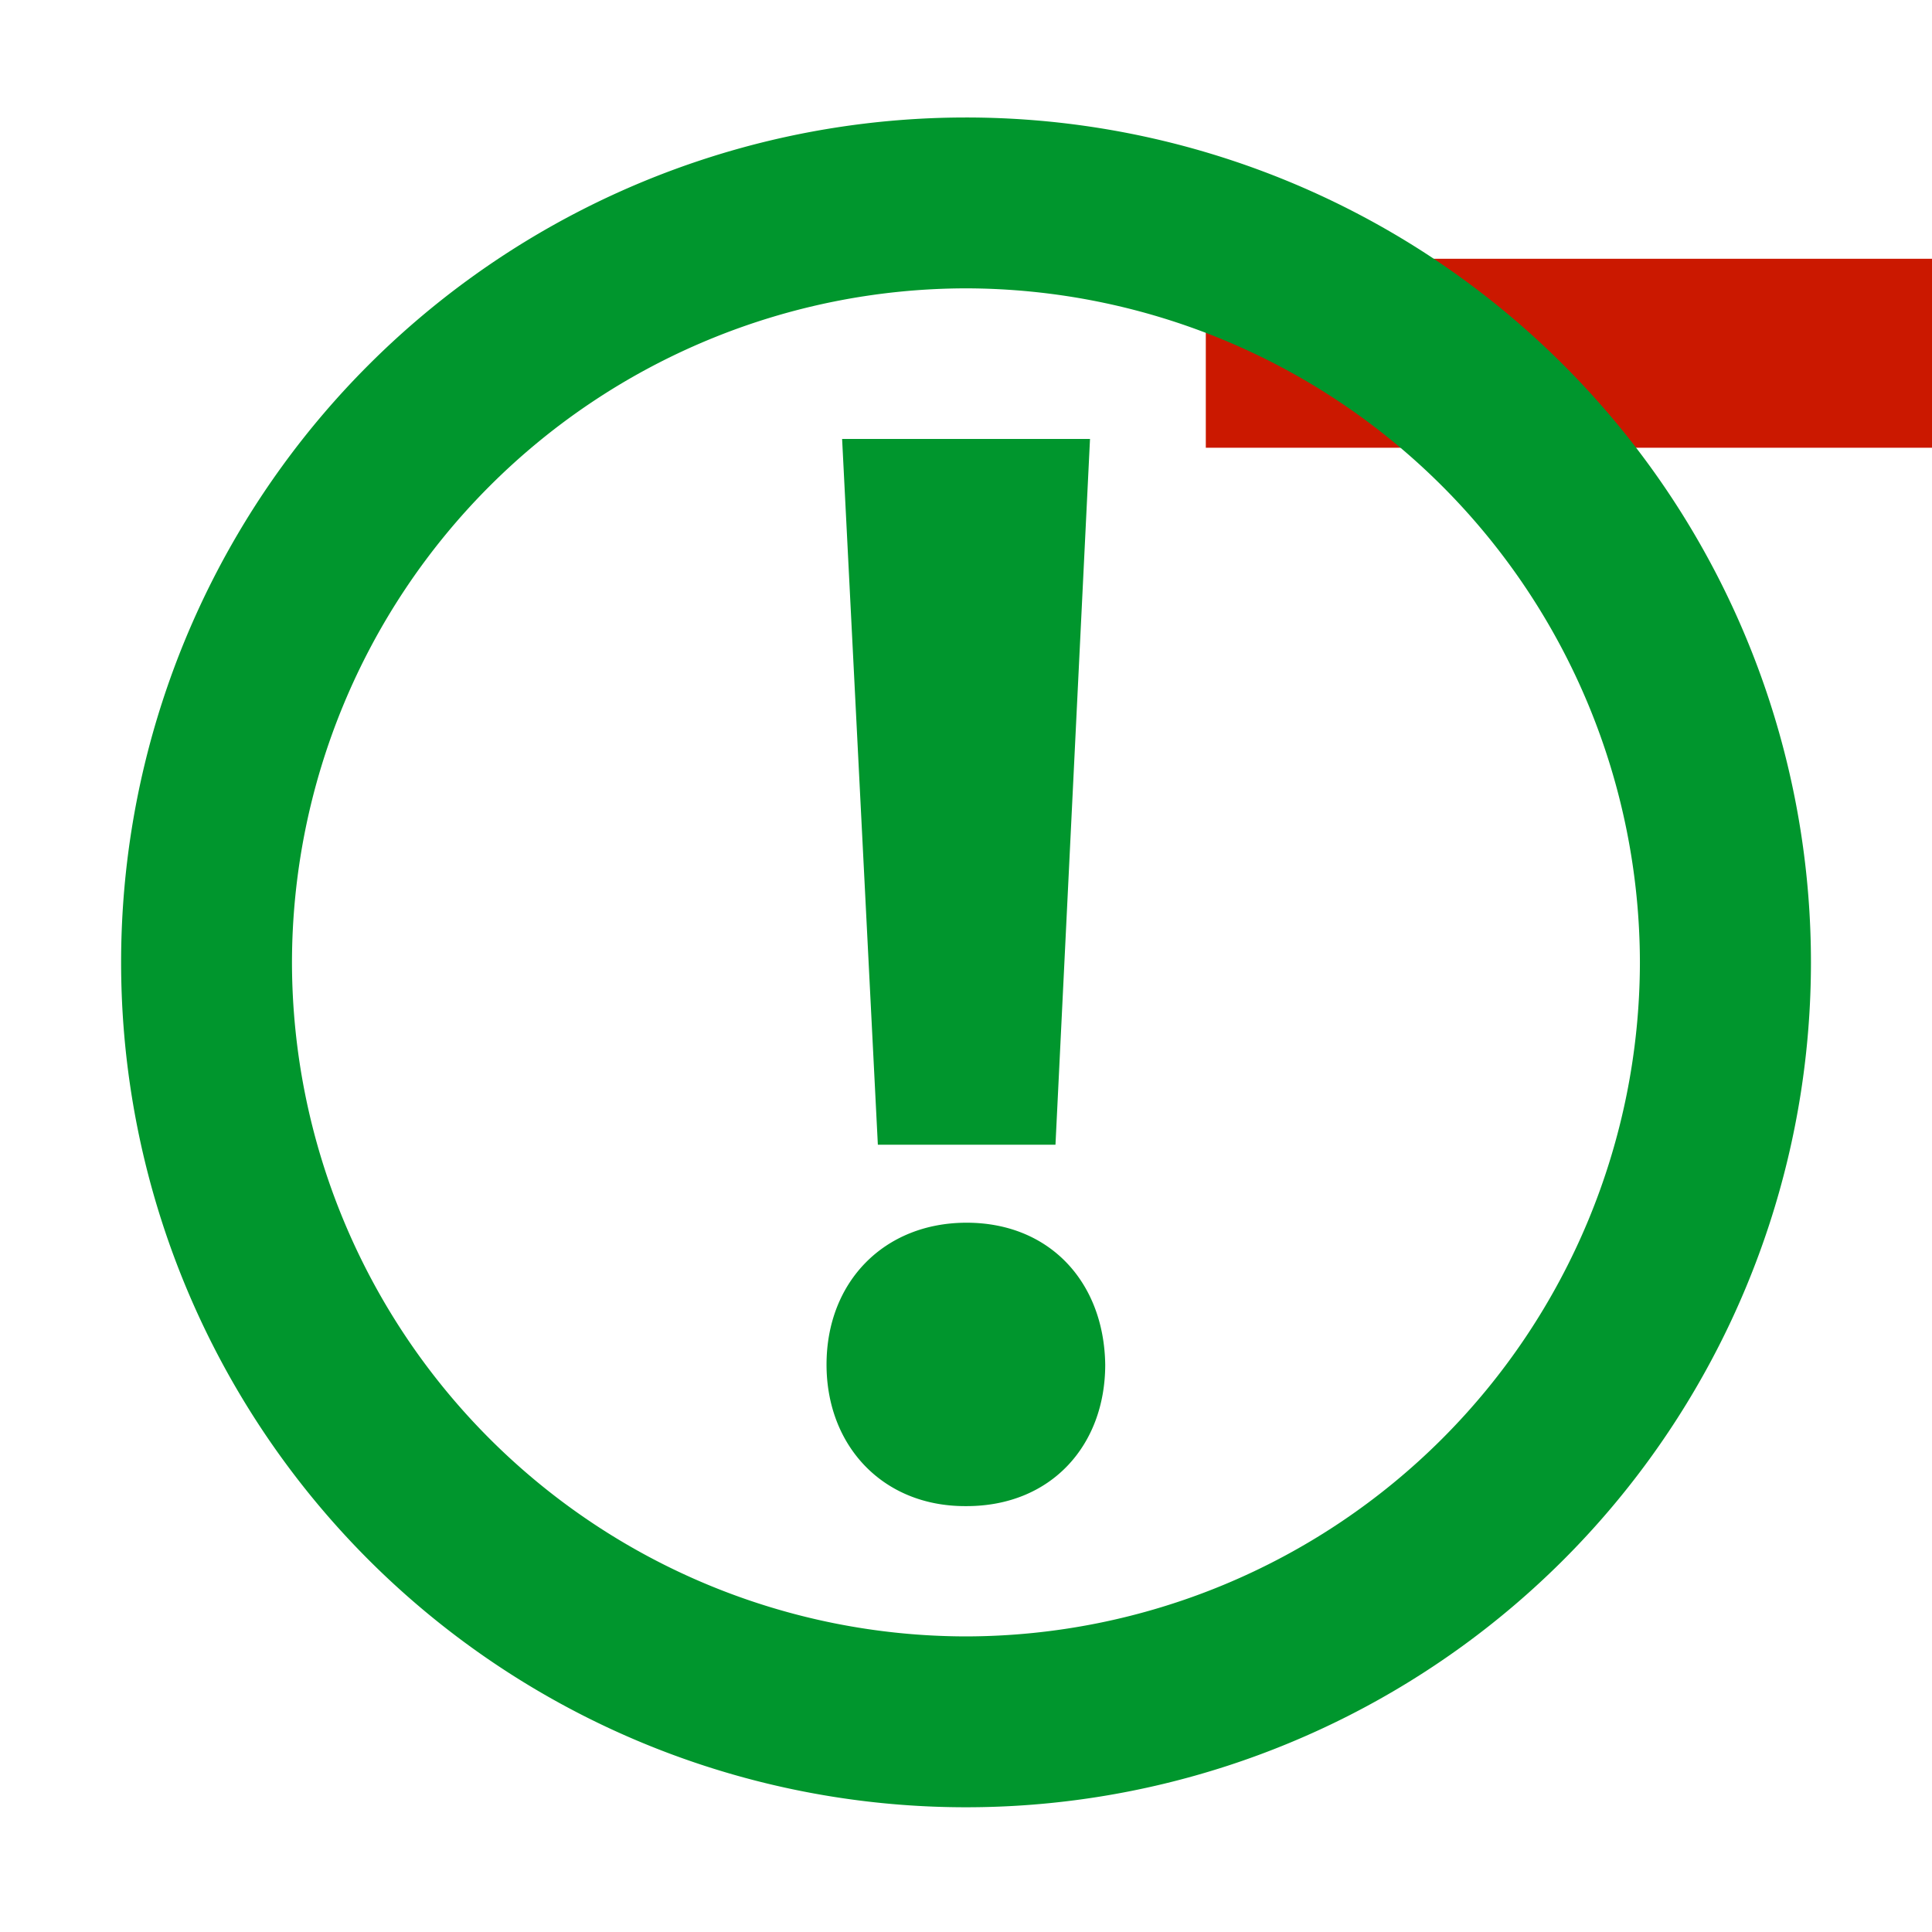 <svg width="16" height="16" xmlns="http://www.w3.org/2000/svg" viewBox="0 0 16 16" shape-rendering="geometricPrecision" fill="#00962d"><defs><mask id="a"><rect fill="#fff" width="100%" height="100%"/><path fill="#000" d="M8.986 1.143H17v3.565H8.986z"/></mask></defs><path d="M9.986 2.143H16v1.565H9.986z" fill="#cb1800"/><g mask="url(#a)"><path d="M7.999.973a6.997 6.997 0 1 0 .002 13.994A6.997 6.997 0 0 0 8 .973zm0 12.579a5.589 5.589 0 0 1-5.581-5.579 5.59 5.59 0 0 1 5.581-5.585 5.591 5.591 0 0 1 5.582 5.585 5.59 5.59 0 0 1-5.582 5.579zm.006-3.426c-.683 0-1.16.49-1.16 1.175 0 .671.464 1.172 1.147 1.172h.013c.698 0 1.148-.501 1.148-1.172-.01-.685-.462-1.175-1.148-1.175zm.736-.646l.286-5.845H6.974L7.27 9.48h1.471z"/></g></svg>